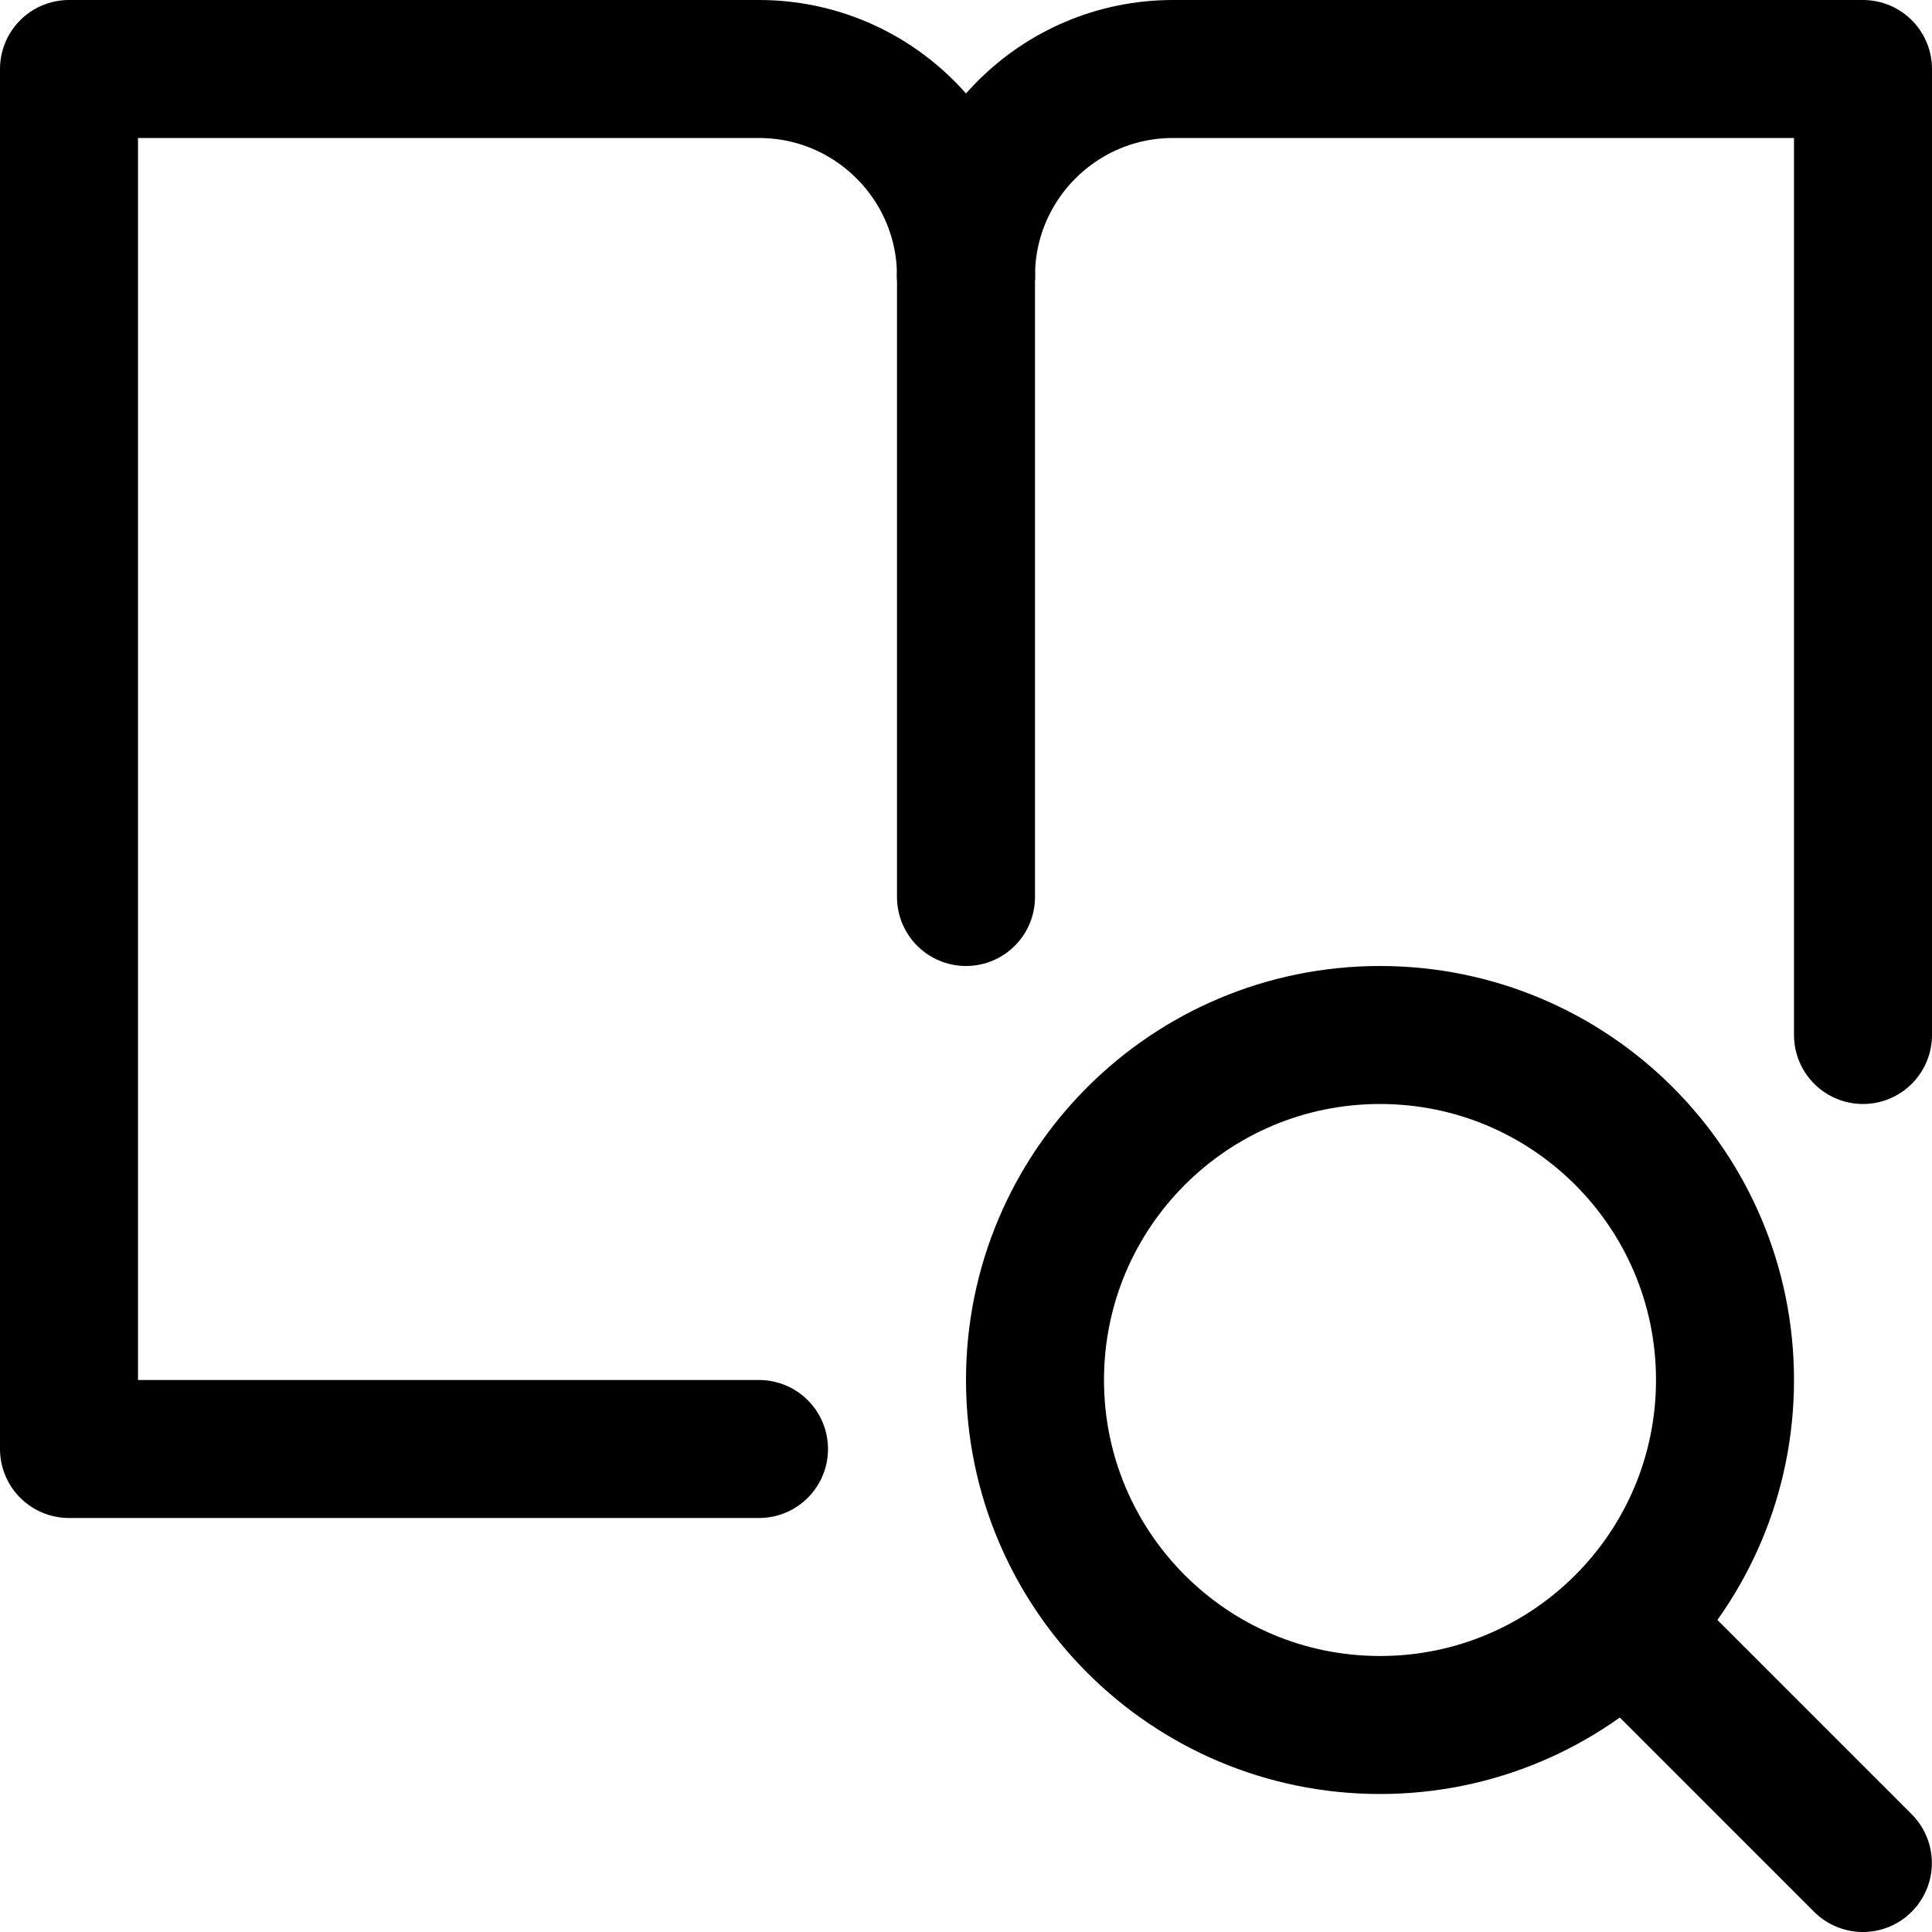 <svg xmlns="http://www.w3.org/2000/svg" fill="none" viewBox="0 0 14 14" id="Definition-Search-Book--Streamline-Core"><desc>Definition Search Book Streamline Icon: https://streamlinehq.com</desc><g id="definition-search-book"><path id="vector" stroke="#000000" stroke-linecap="round" stroke-linejoin="round" d="M10 12.5c1.381 0 2.5 -1.119 2.5 -2.5 0 -1.381 -1.119 -2.5 -2.5 -2.5 -1.381 0 -2.5 1.119 -2.5 2.5 0 1.381 1.119 2.5 2.5 2.5Z" stroke-width="1"></path><path id="vector_2" stroke="#000000" stroke-linecap="round" stroke-linejoin="round" d="m13.499 13.5 -1.73 -1.73" stroke-width="1"></path><path id="vector 2652" stroke="#000000" stroke-linecap="round" stroke-linejoin="round" d="M7 2v0C7 1.172 6.328 0.5 5.5 0.5h-5V10.5h5" stroke-width="1"></path><path id="vector 2656" stroke="#000000" stroke-linecap="round" stroke-linejoin="round" d="M7 2v4.5" stroke-width="1"></path><path id="vector 2653" stroke="#000000" stroke-linecap="round" stroke-linejoin="round" d="M7 2v0C7 1.172 7.672 0.5 8.5 0.5h5v7" stroke-width="1"></path></g></svg>